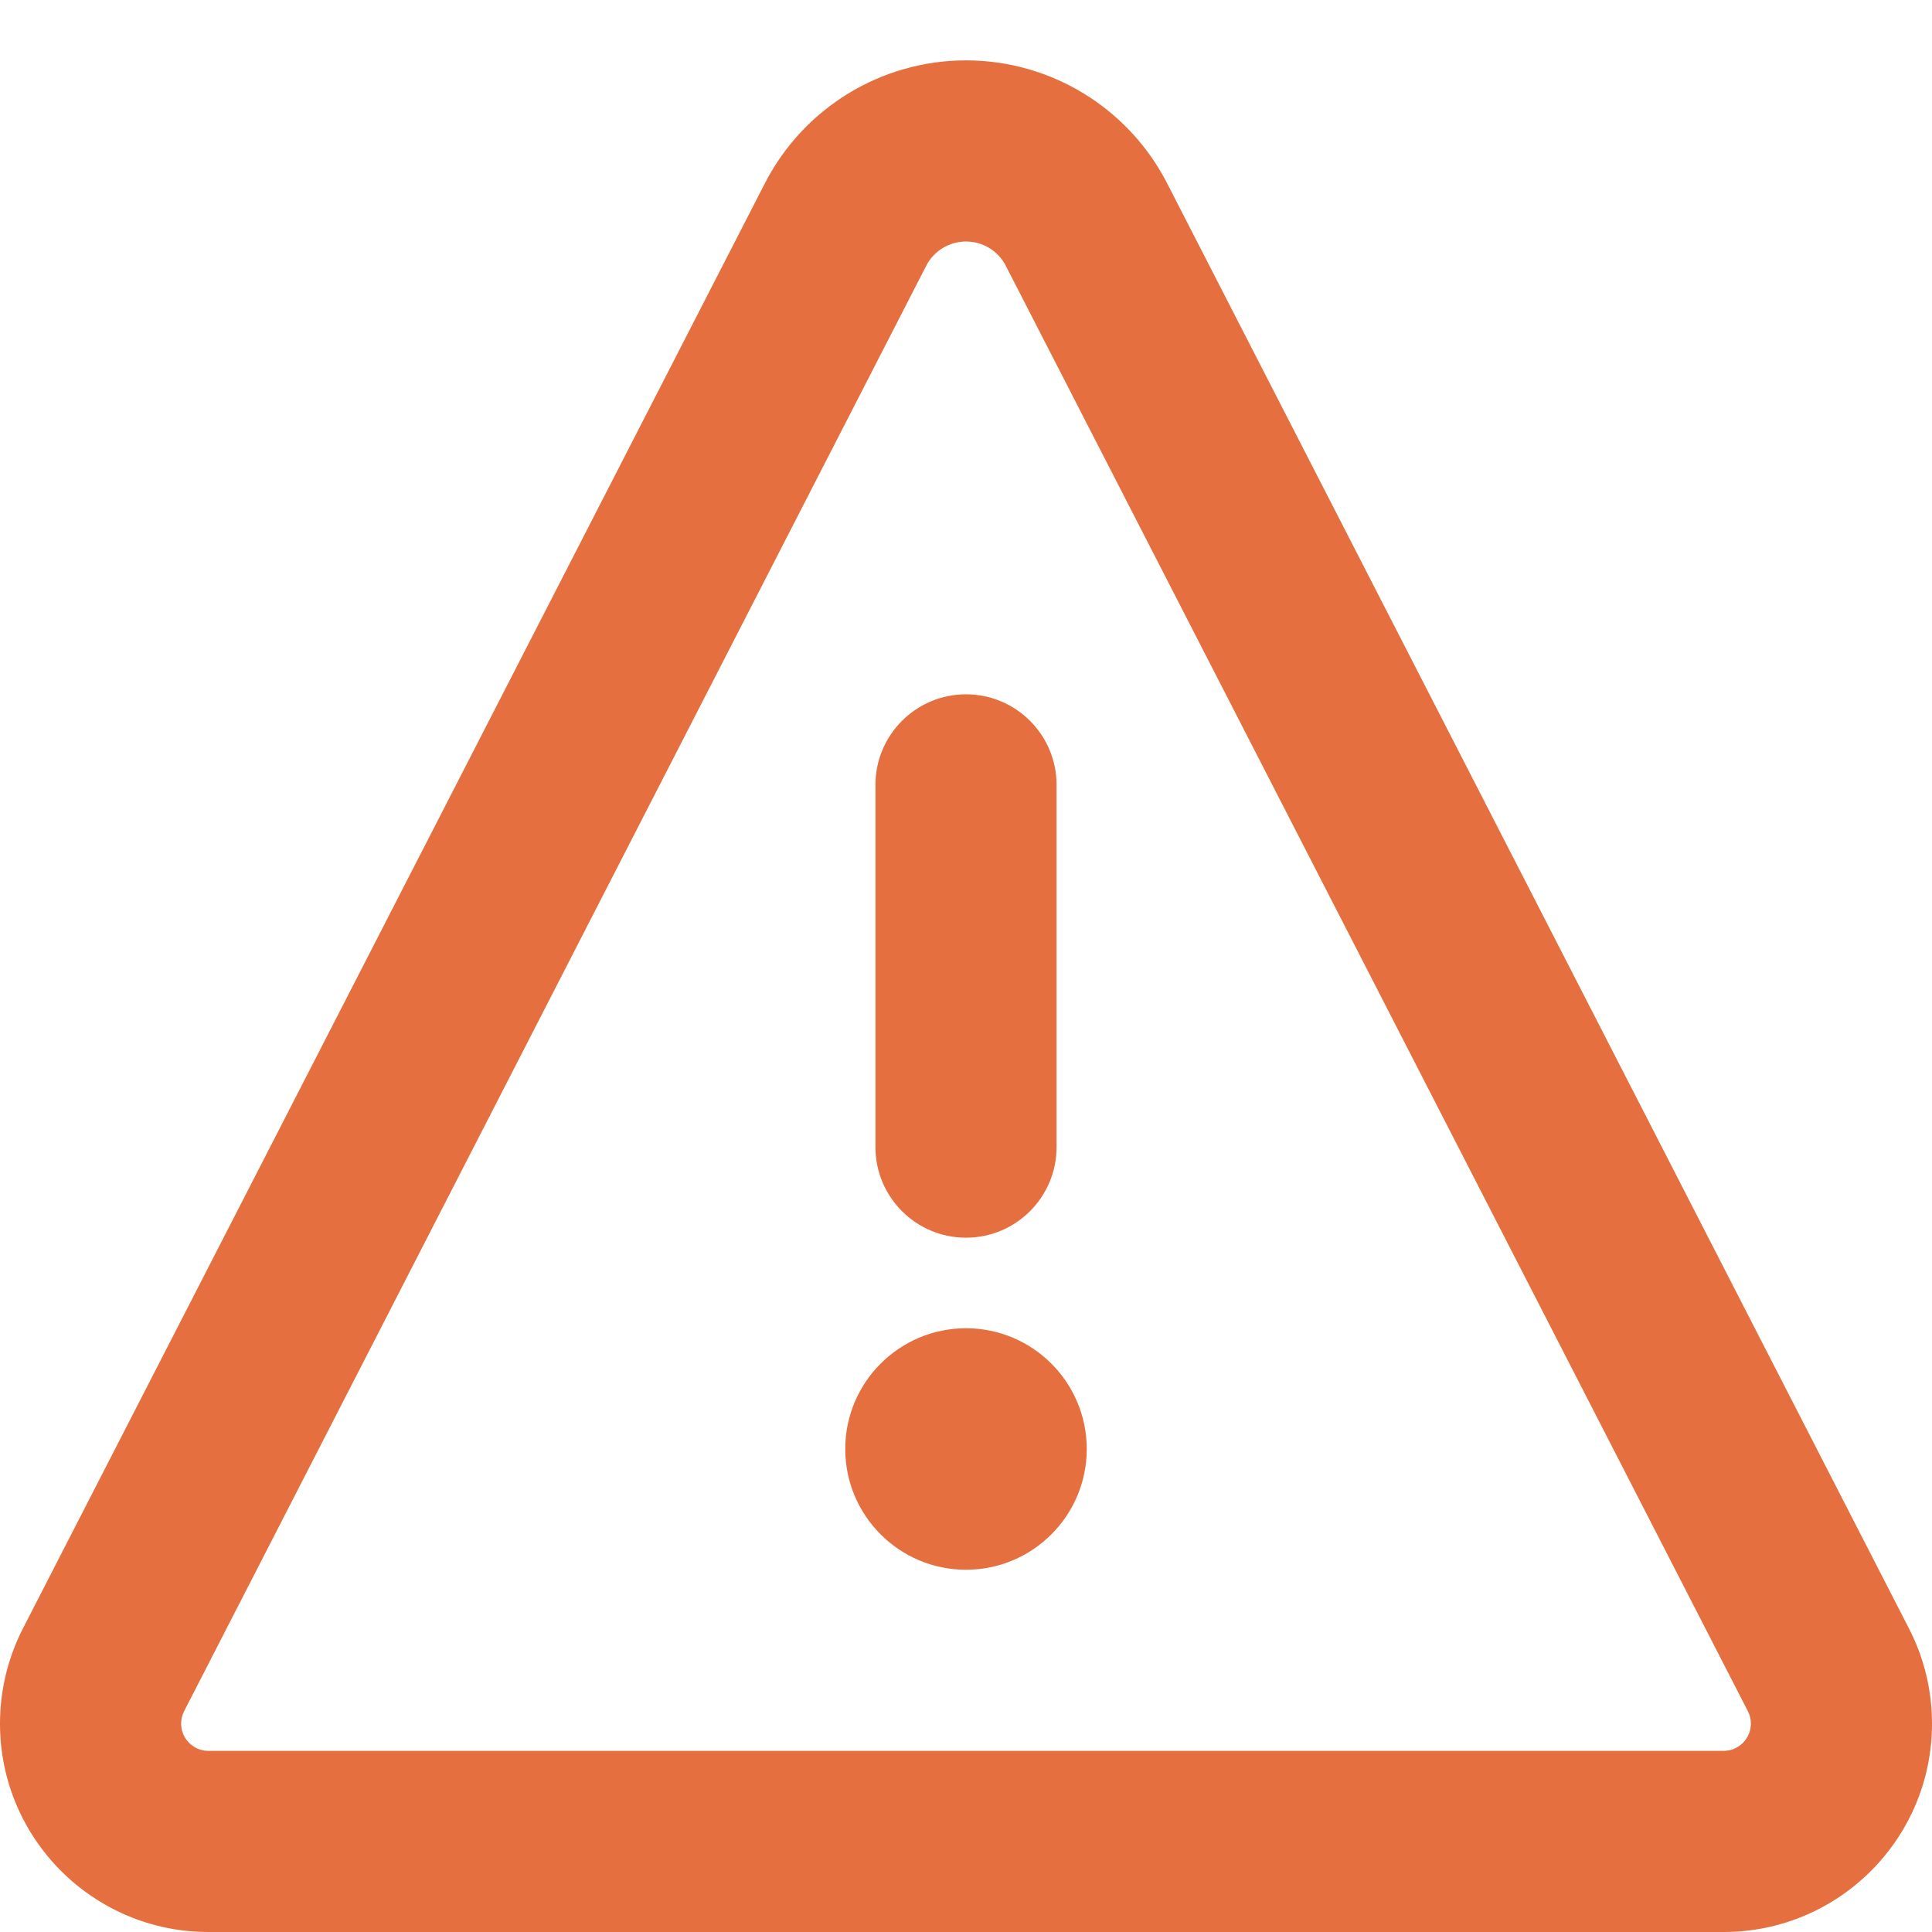 <svg width="16" height="16" viewBox="0 0 16 16" fill="none" xmlns="http://www.w3.org/2000/svg">
<path d="M8 5.75C8.414 5.75 8.75 6.086 8.75 6.5V9.5C8.75 9.914 8.414 10.25 8 10.25C7.586 10.25 7.25 9.914 7.25 9.5V6.5C7.25 6.086 7.586 5.75 8 5.75Z" fill="#E56F3E"/>
<path d="M8 13C8.552 13 9 12.552 9 12C9 11.448 8.552 11 8 11C7.448 11 7 11.448 7 12C7 12.552 7.448 13 8 13Z" fill="#E56F3E"/>
<path fill-rule="evenodd" clip-rule="evenodd" d="M0.19 13.486C0.065 13.73 0 14 0 14.274C0 15.227 0.773 16 1.726 16H14.274C15.227 16 16 15.227 16 14.274C16 14 15.935 13.73 15.809 13.486L9.665 1.517C9.344 0.893 8.702 0.5 8 0.5C7.298 0.5 6.656 0.893 6.335 1.517L0.19 13.486ZM7.67 2.202L1.525 14.171C1.509 14.203 1.5 14.238 1.5 14.274C1.5 14.399 1.601 14.5 1.726 14.5H14.274C14.399 14.5 14.5 14.399 14.5 14.274C14.5 14.238 14.492 14.203 14.475 14.171L8.33 2.202C8.267 2.078 8.139 2 8 2C7.861 2 7.733 2.078 7.67 2.202Z" fill="#E56F3E"/>
</svg>
